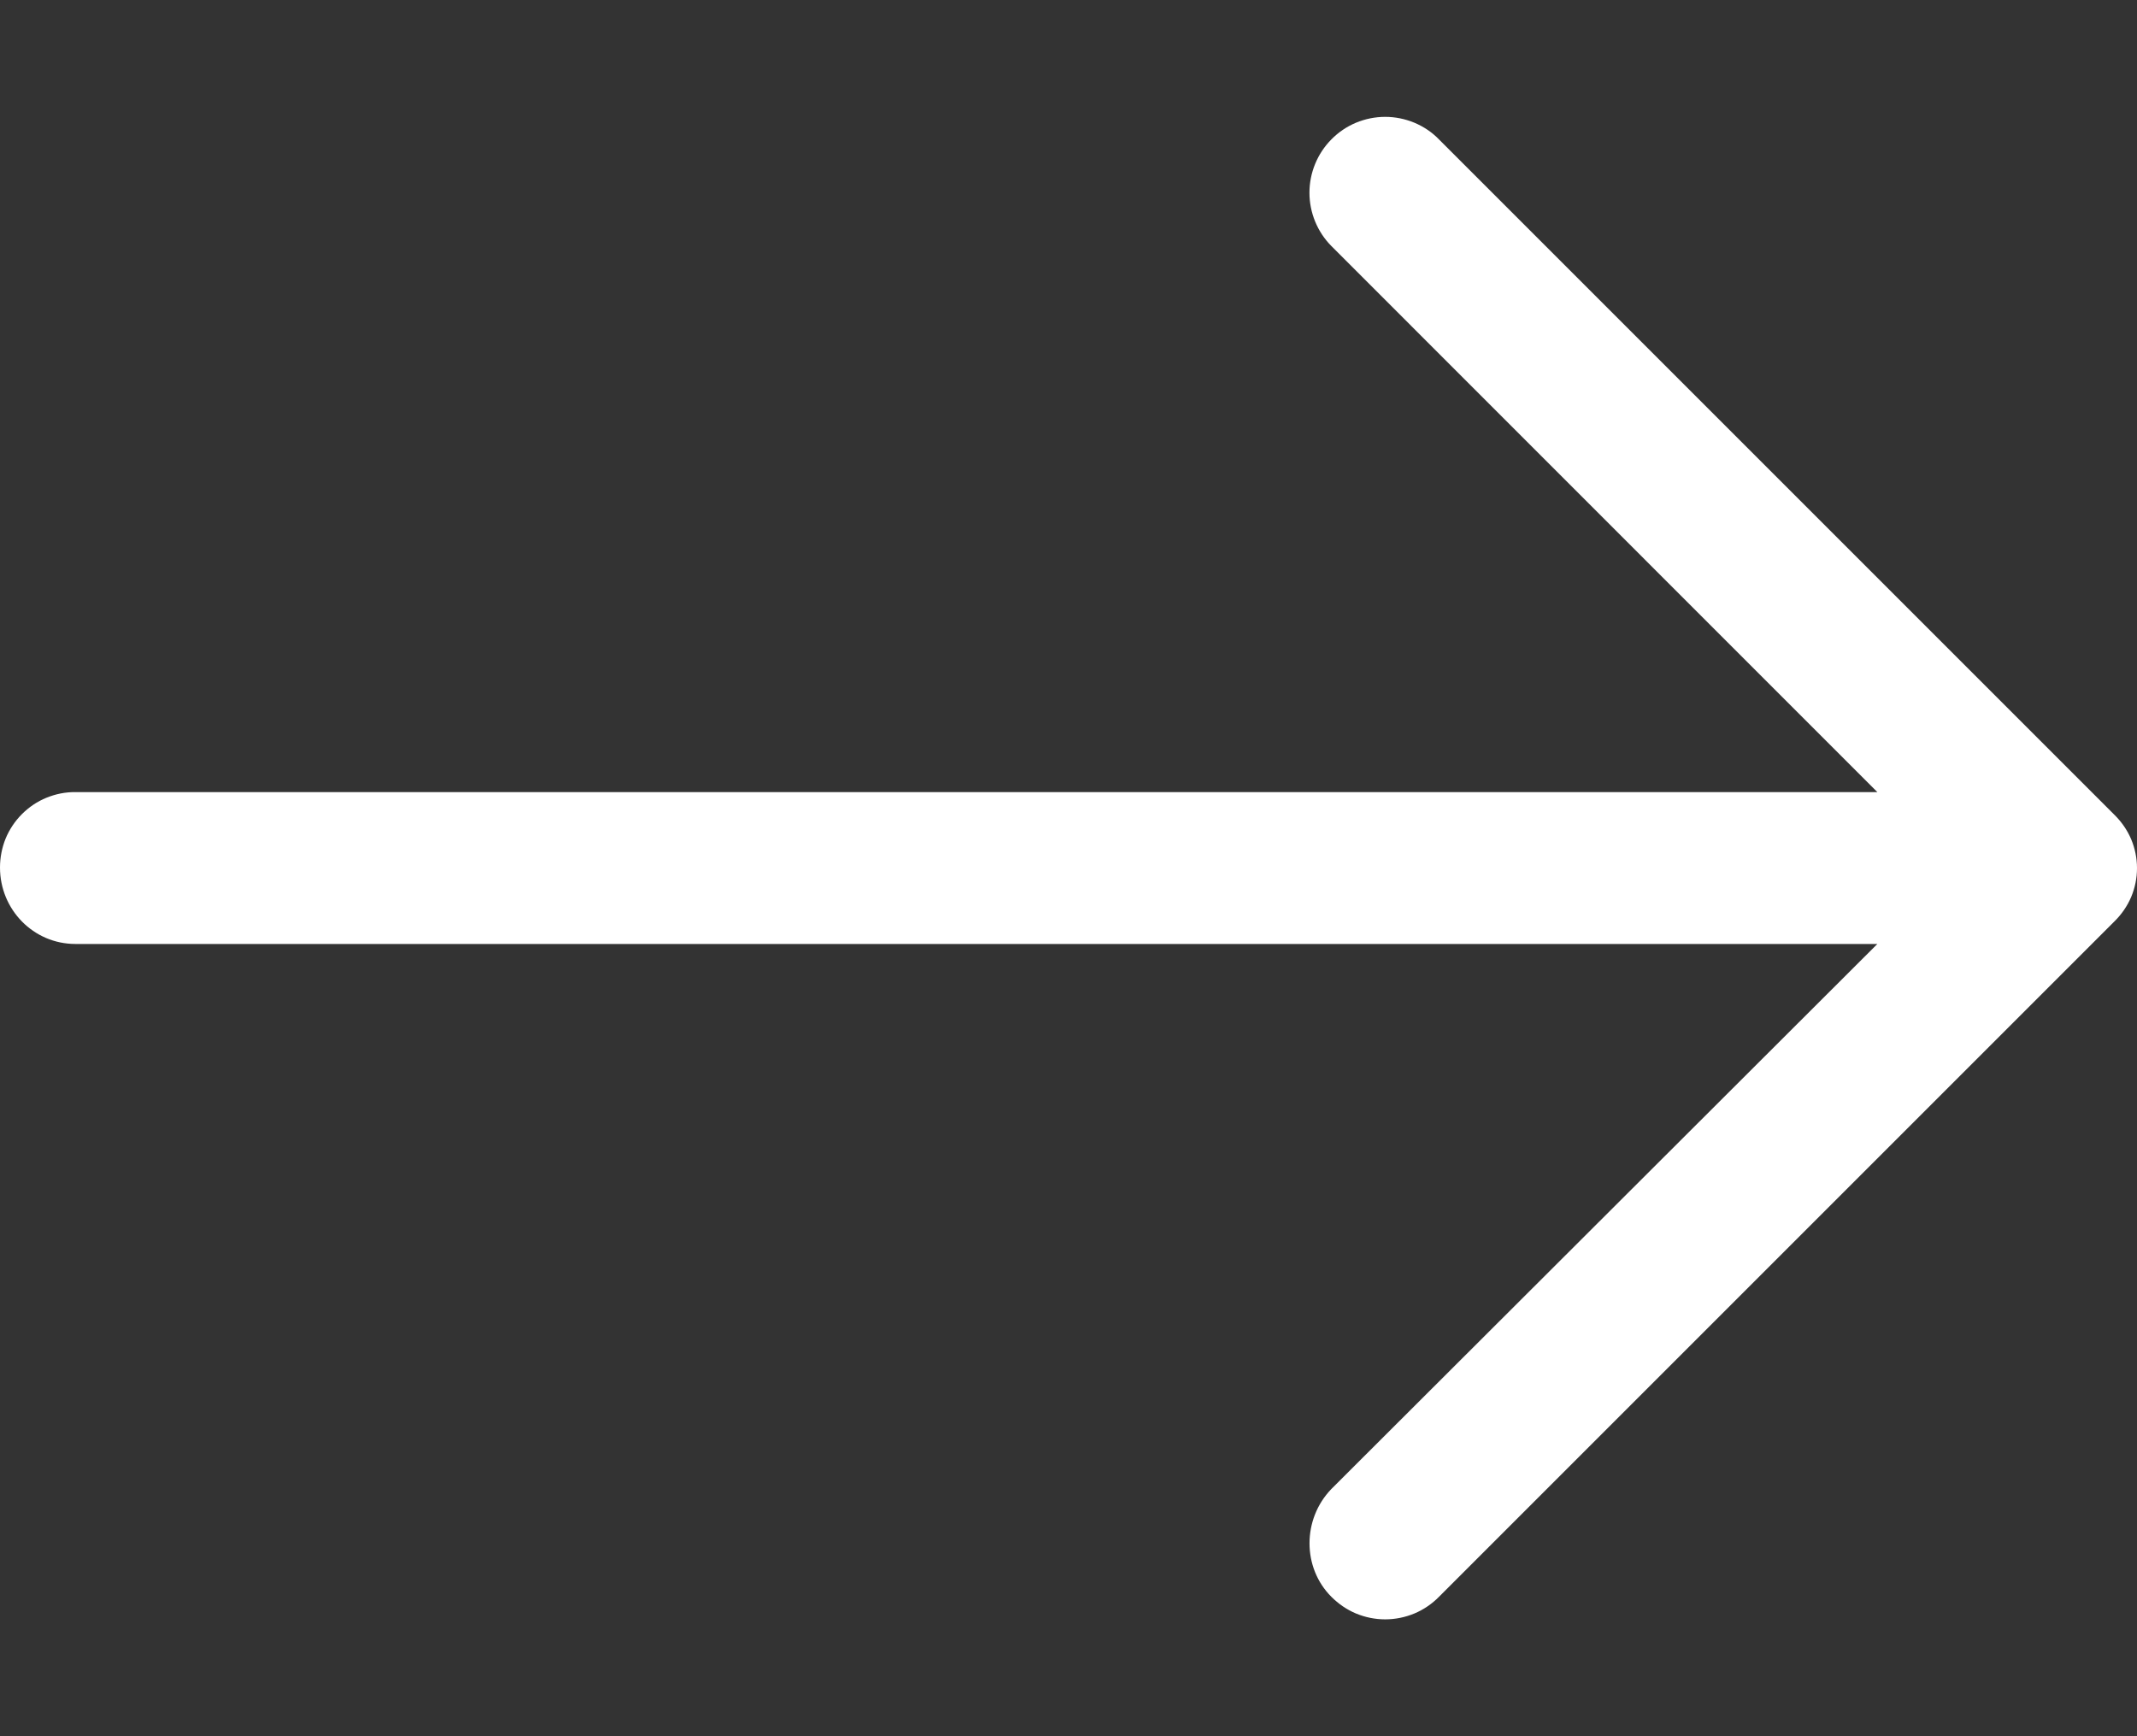 <svg width="16" height="13" viewBox="0 0 16 13" fill="none" xmlns="http://www.w3.org/2000/svg">
<rect x="0" y="0" width="16" height="13" fill="#333333" stroke="none"/>
<path d="M10.774 1.044C10.722 0.99 10.659 0.948 10.59 0.919C10.52 0.89 10.446 0.875 10.371 0.875C10.296 0.875 10.222 0.89 10.152 0.919C10.083 0.948 10.021 0.99 9.968 1.044C9.863 1.15 9.804 1.294 9.804 1.443C9.804 1.592 9.863 1.736 9.968 1.842L14.056 5.931H0.565C0.49 5.93 0.417 5.945 0.348 5.973C0.279 6.001 0.217 6.043 0.164 6.096C0.112 6.148 0.07 6.211 0.042 6.279C0.014 6.348 -0 6.422 8.30139e-06 6.496C8.30139e-06 6.81 0.25 7.068 0.565 7.068H14.056L9.968 11.149C9.75 11.375 9.75 11.738 9.968 11.956C10.021 12.009 10.083 12.052 10.152 12.081C10.222 12.11 10.296 12.125 10.371 12.125C10.446 12.125 10.52 12.11 10.59 12.081C10.659 12.052 10.722 12.009 10.774 11.956L15.831 6.899C15.884 6.847 15.927 6.785 15.956 6.717C15.985 6.648 16 6.575 16 6.5C16 6.426 15.985 6.352 15.956 6.283C15.927 6.215 15.884 6.153 15.831 6.101L10.774 1.044Z" fill="white"/>
</svg>

